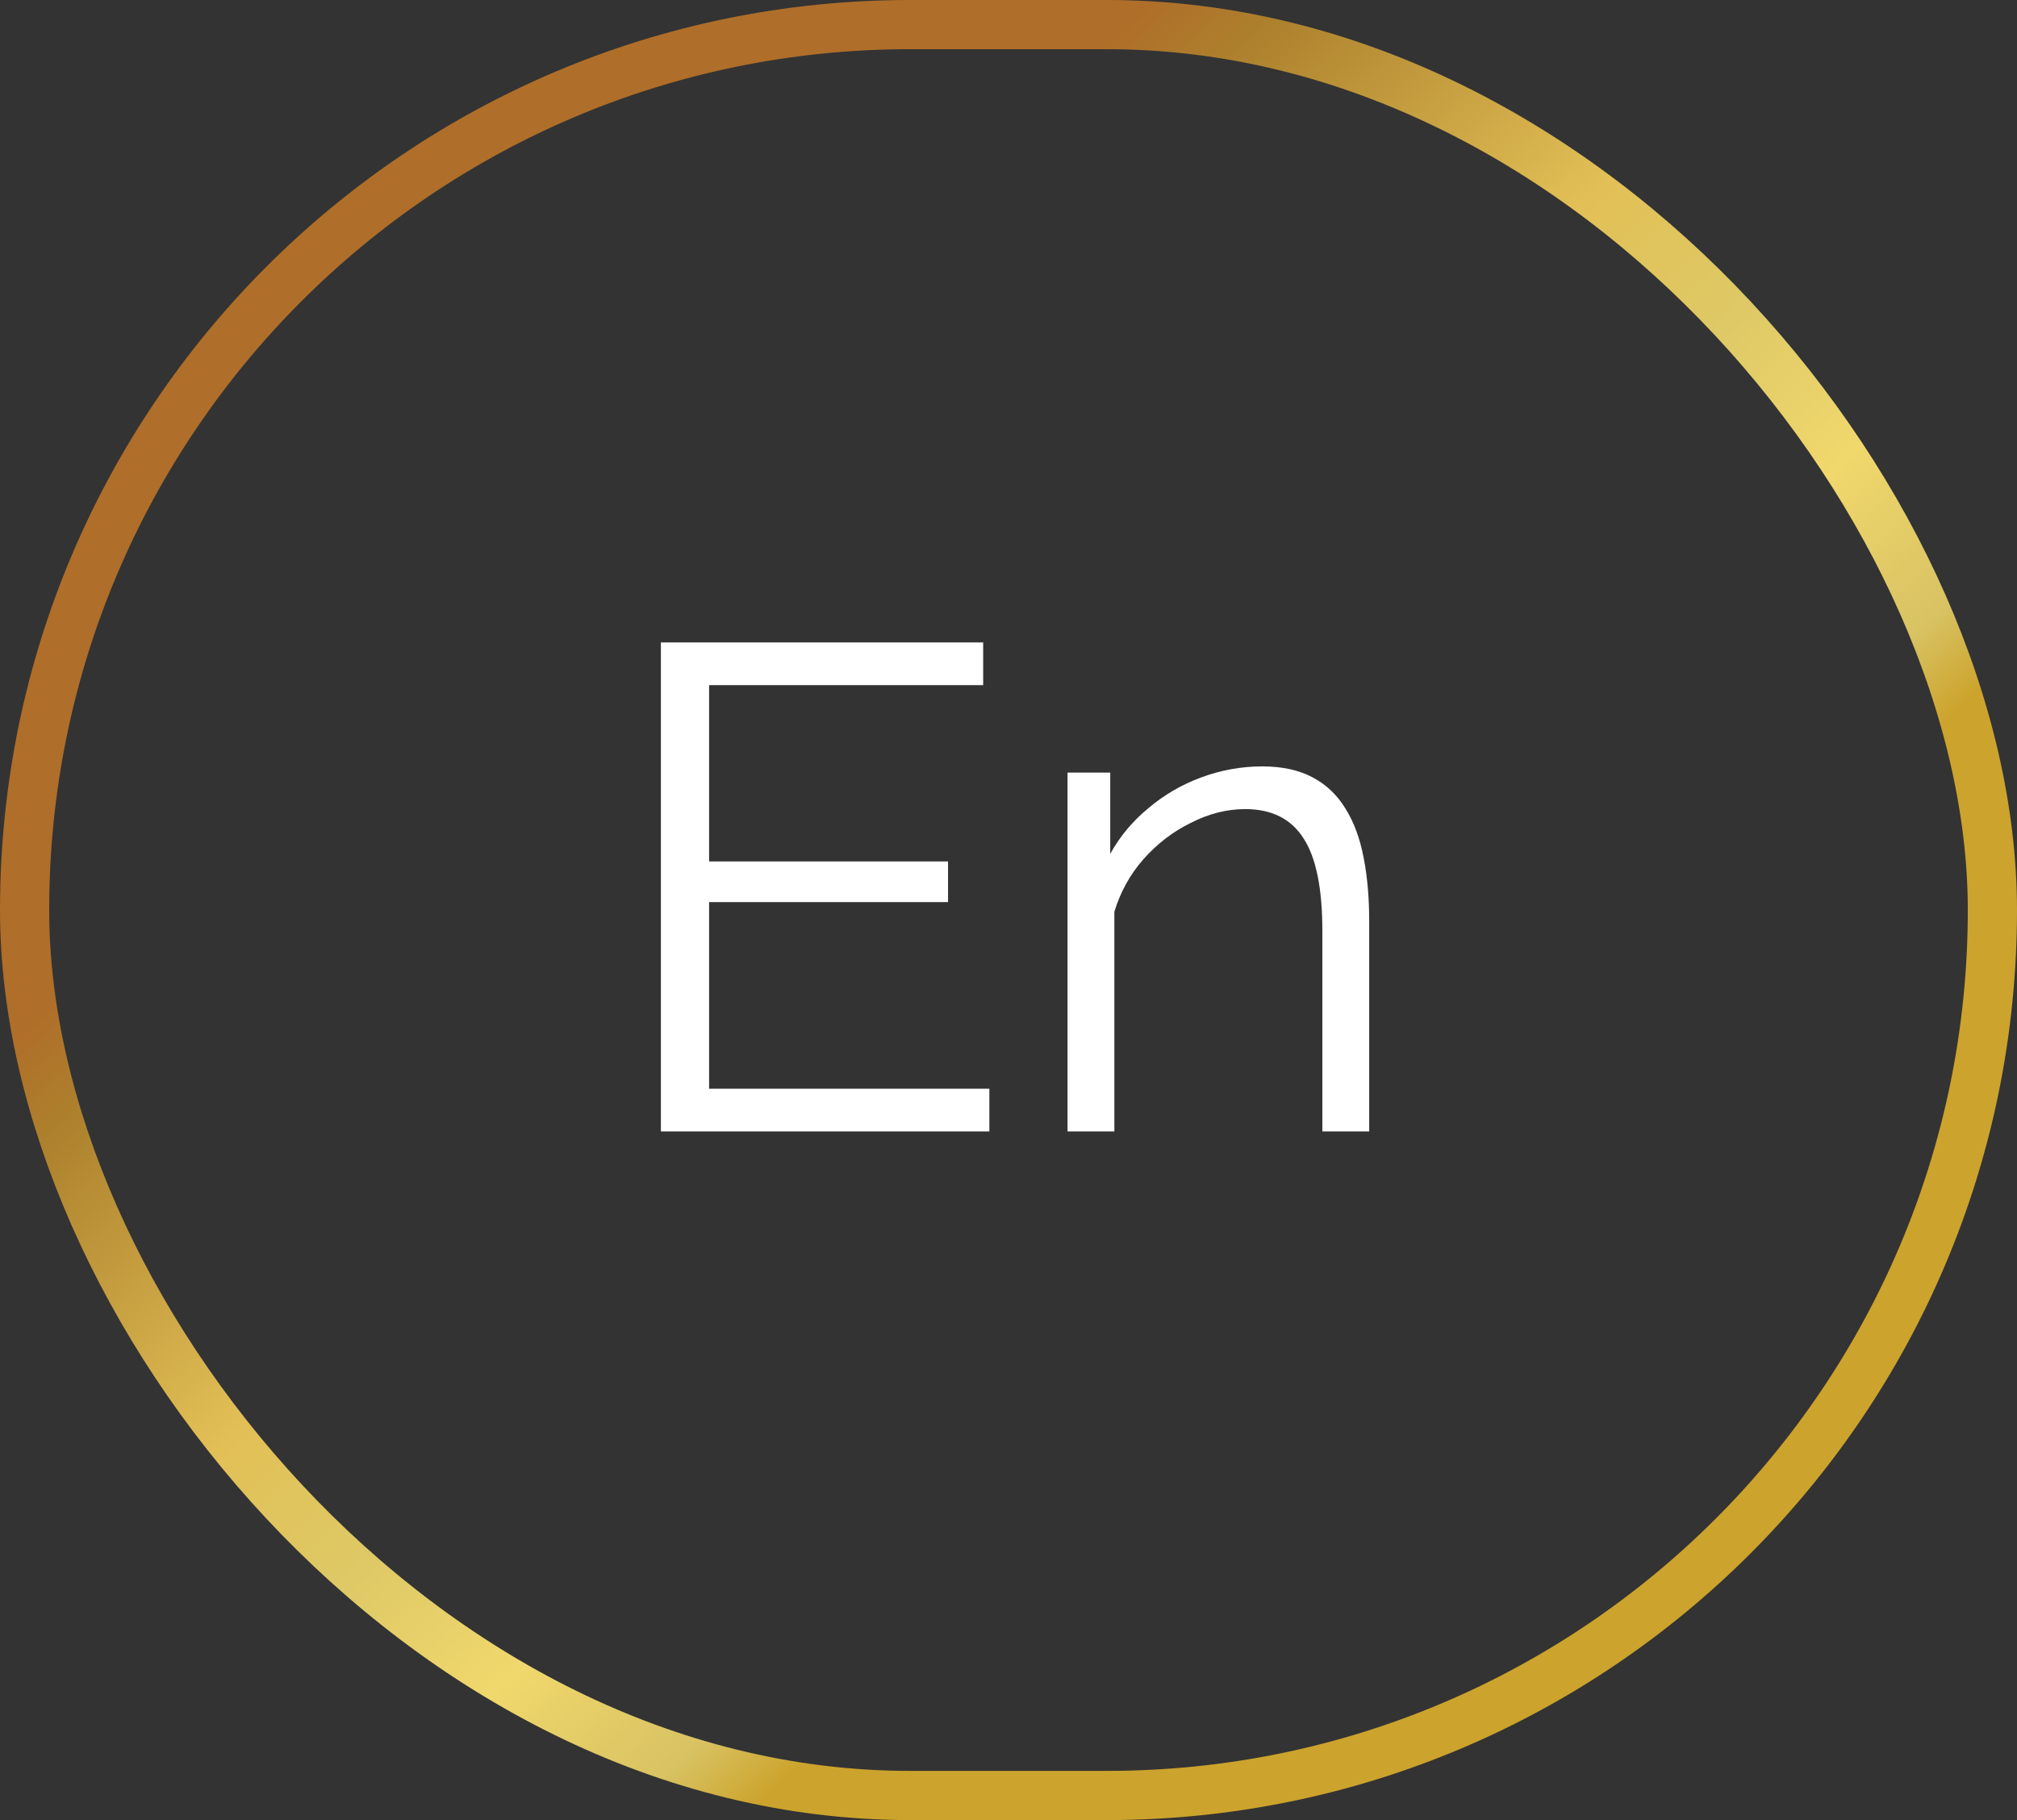 <?xml version="1.0" encoding="UTF-8"?> <svg xmlns="http://www.w3.org/2000/svg" width="41" height="37" viewBox="0 0 41 37" fill="none"><rect x="0" y="0" width="41" height="37" fill="#333333" stroke="none"/> <path d="M20.111 22.132V23H13.434V13.06H19.985V13.928H14.414V17.512H19.271V18.338H14.414V22.132H20.111ZM27.832 23H26.88V18.926C26.88 18.067 26.754 17.442 26.502 17.05C26.25 16.649 25.854 16.448 25.312 16.448C24.939 16.448 24.57 16.541 24.206 16.728C23.842 16.905 23.52 17.153 23.24 17.47C22.97 17.778 22.774 18.133 22.652 18.534V23H21.7V15.706H22.568V17.358C22.764 17.003 23.021 16.695 23.338 16.434C23.656 16.163 24.015 15.953 24.416 15.804C24.818 15.655 25.233 15.58 25.662 15.58C26.064 15.58 26.404 15.655 26.684 15.804C26.964 15.953 27.188 16.168 27.356 16.448C27.524 16.719 27.646 17.05 27.72 17.442C27.795 17.825 27.832 18.254 27.832 18.73V23Z" fill="white"></path> <rect x="0.5" y="0.5" width="40" height="36" rx="18" stroke="url(#paint0_linear_195_482)"></rect> <defs> <linearGradient id="paint0_linear_195_482" x1="29.808" y1="27.49" x2="10.495" y2="6.325" gradientUnits="userSpaceOnUse"> <stop stop-color="#CCA32C"></stop> <stop offset="0.101" stop-color="#CCA32C"></stop> <stop offset="0.161" stop-color="#D8C262"></stop> <stop offset="0.25" stop-color="#E9D169"></stop> <stop offset="0.286" stop-color="#F1D86D"></stop> <stop offset="0.412" stop-color="#DEC966"></stop> <stop offset="0.547" stop-color="#E2C056"></stop> <stop offset="0.789" stop-color="#AD812D"></stop> <stop offset="0.86" stop-color="#AF6E29"></stop> <stop offset="1" stop-color="#AF6E29"></stop> </linearGradient> </defs> </svg> 